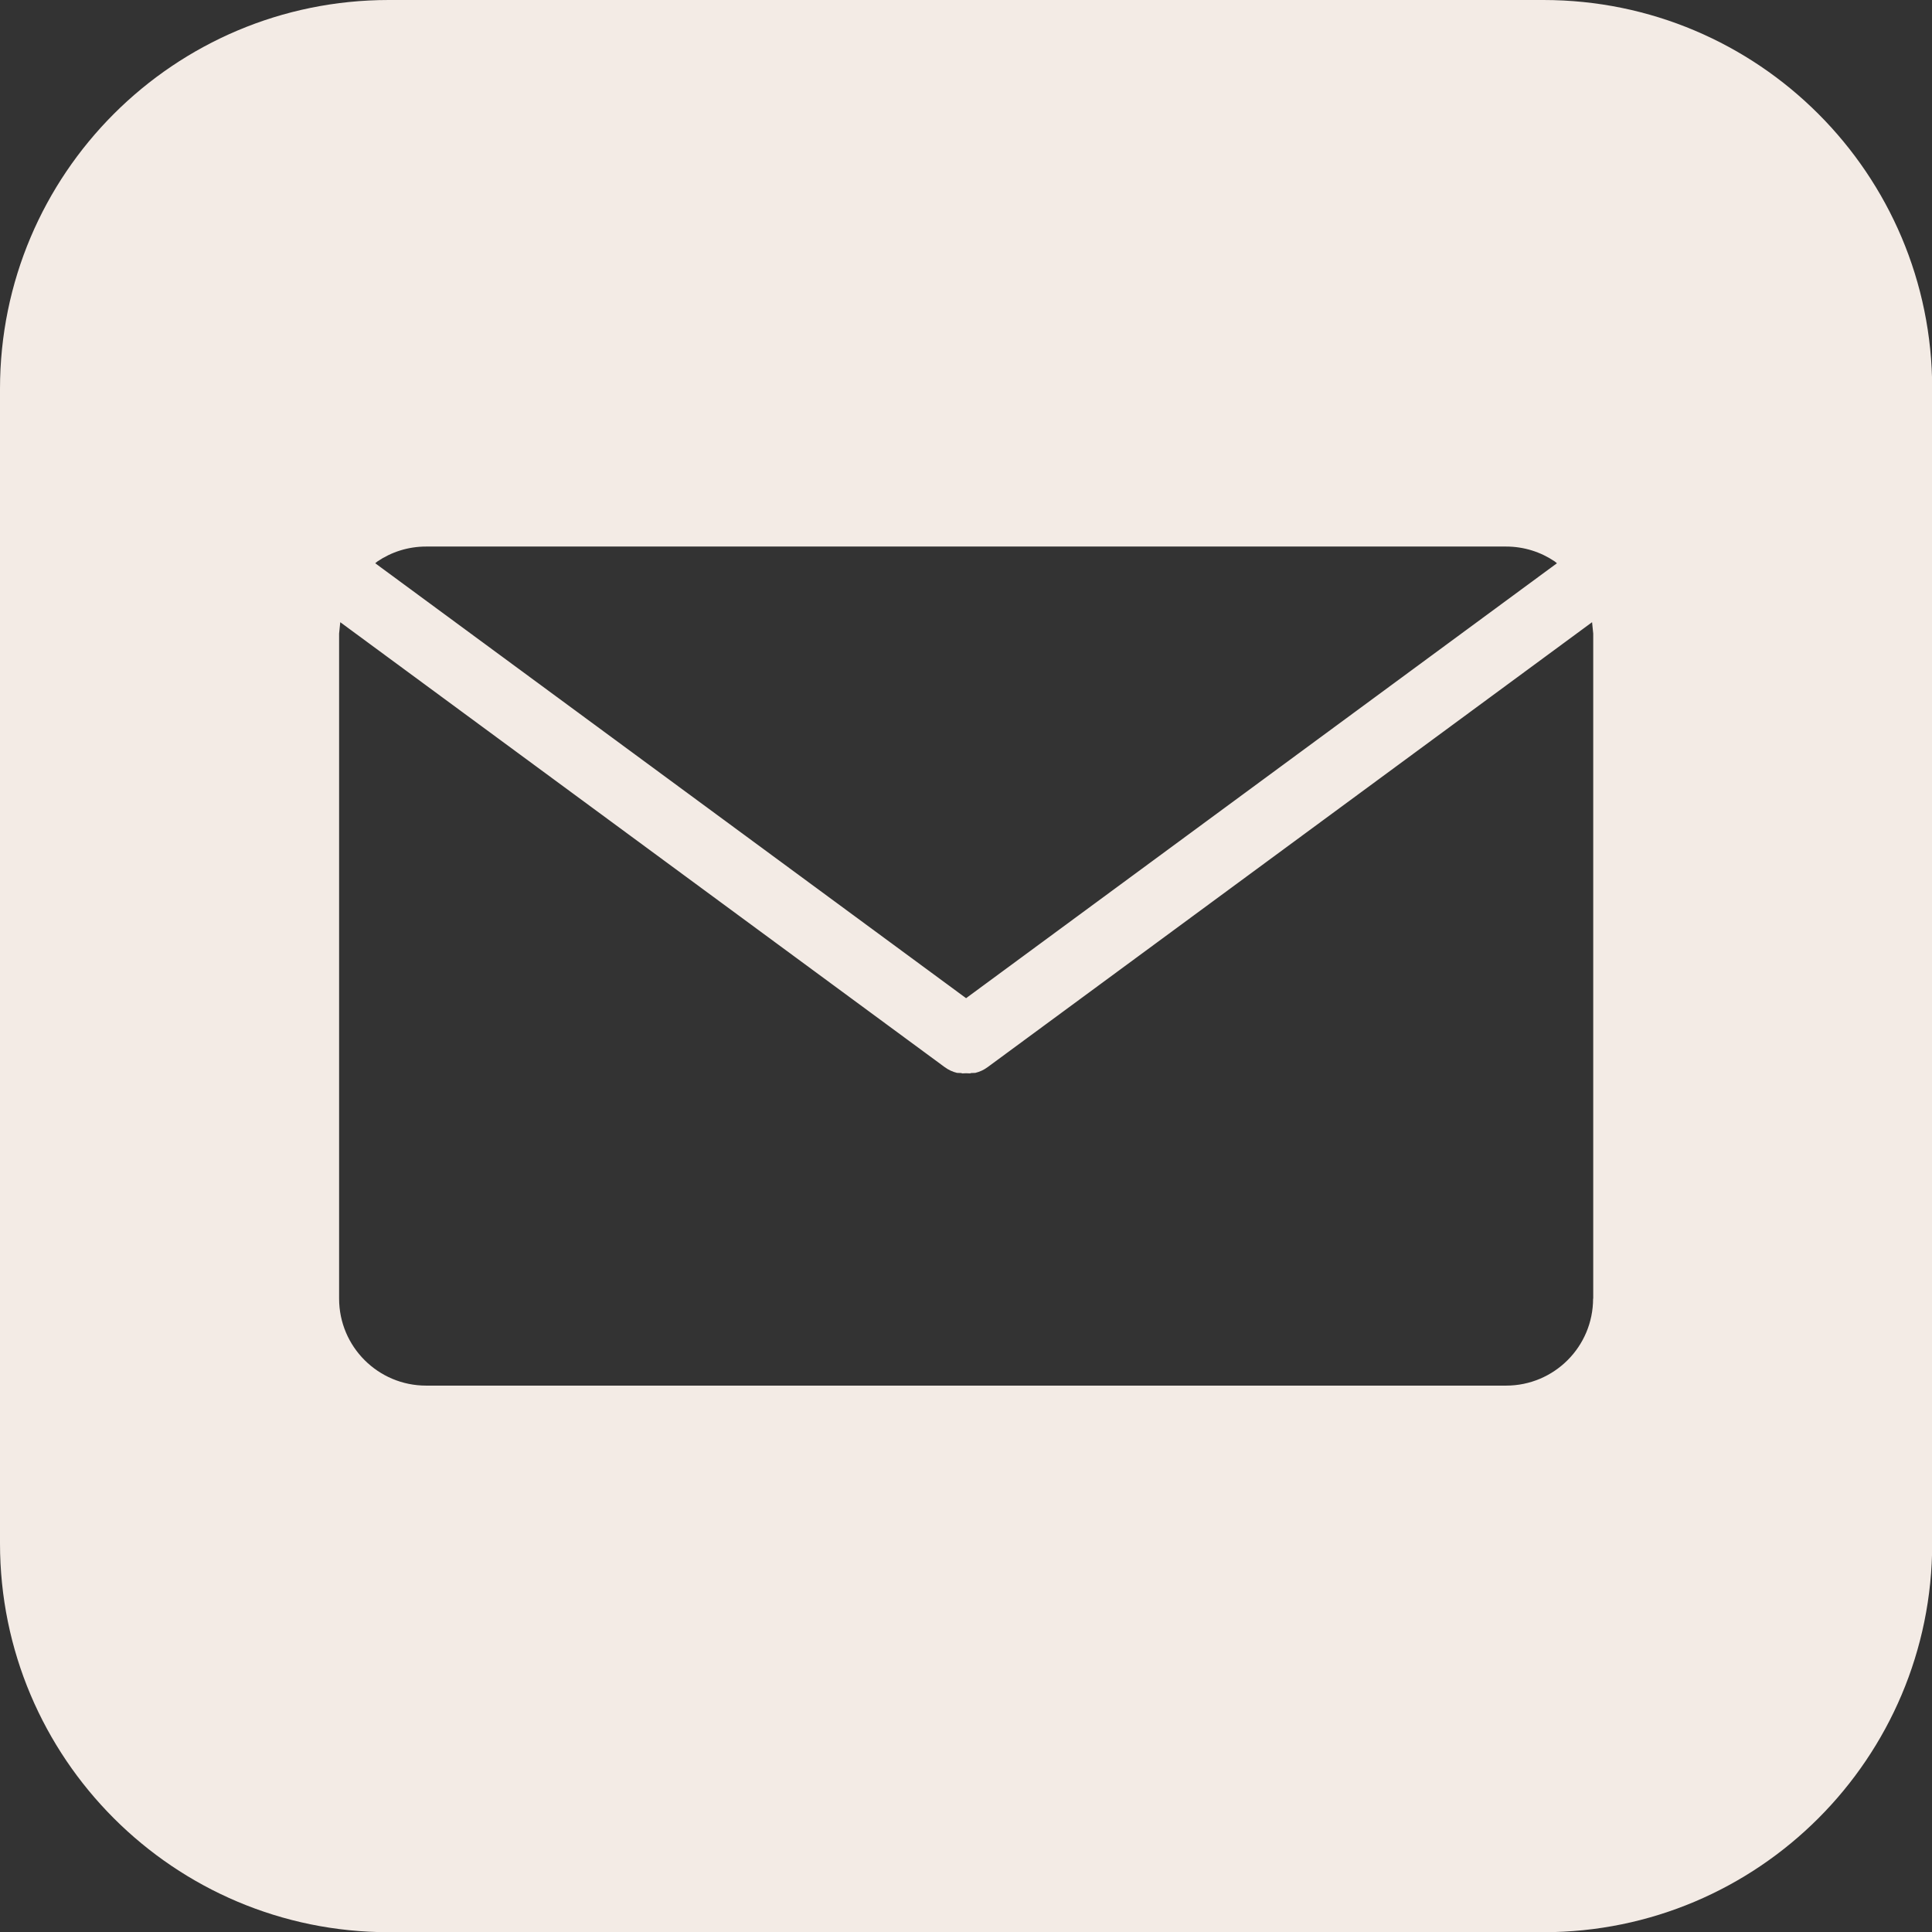 <?xml version="1.0" encoding="UTF-8" standalone="no"?><svg xmlns="http://www.w3.org/2000/svg" xmlns:xlink="http://www.w3.org/1999/xlink" data-name="Layer 2" fill="#f3ebe5" height="486" preserveAspectRatio="xMidYMid meet" version="1" viewBox="0.0 0.0 485.7 485.7" width="486" zoomAndPan="magnify"><rect x="0.0" y="0.0" width="485.7" height="485.7" fill="#333333" stroke="none"/><g data-name="Layer 1" id="change1_1"><path d="m388.01,0H97.74C43.76,0,0,43.76,0,97.74v290.27c0,53.98,43.76,97.74,97.74,97.74h290.27c53.98,0,97.74-43.76,97.74-97.74V97.74c0-53.98-43.76-97.74-97.74-97.74ZM94.89,141.14c3.49-2.36,7.7-3.74,12.23-3.74h271.5c4.53,0,8.74,1.38,12.23,3.74l.56.46-148.54,109.34-148.54-109.34.56-.46Zm305.61,185.33c0,12.08-9.79,21.87-21.88,21.87H107.13c-12.08,0-21.88-9.79-21.88-21.87v-167.19l.29-2.86,151.96,111.86c.95.7,2,1.18,3.09,1.44l1.05.04.26.09.99-.04.99.04.26-.09,1.05-.04c1.08-.26,2.13-.73,3.09-1.44l151.96-111.86.29,2.86v167.19Z" fill-rule="evenodd"/></g></svg>